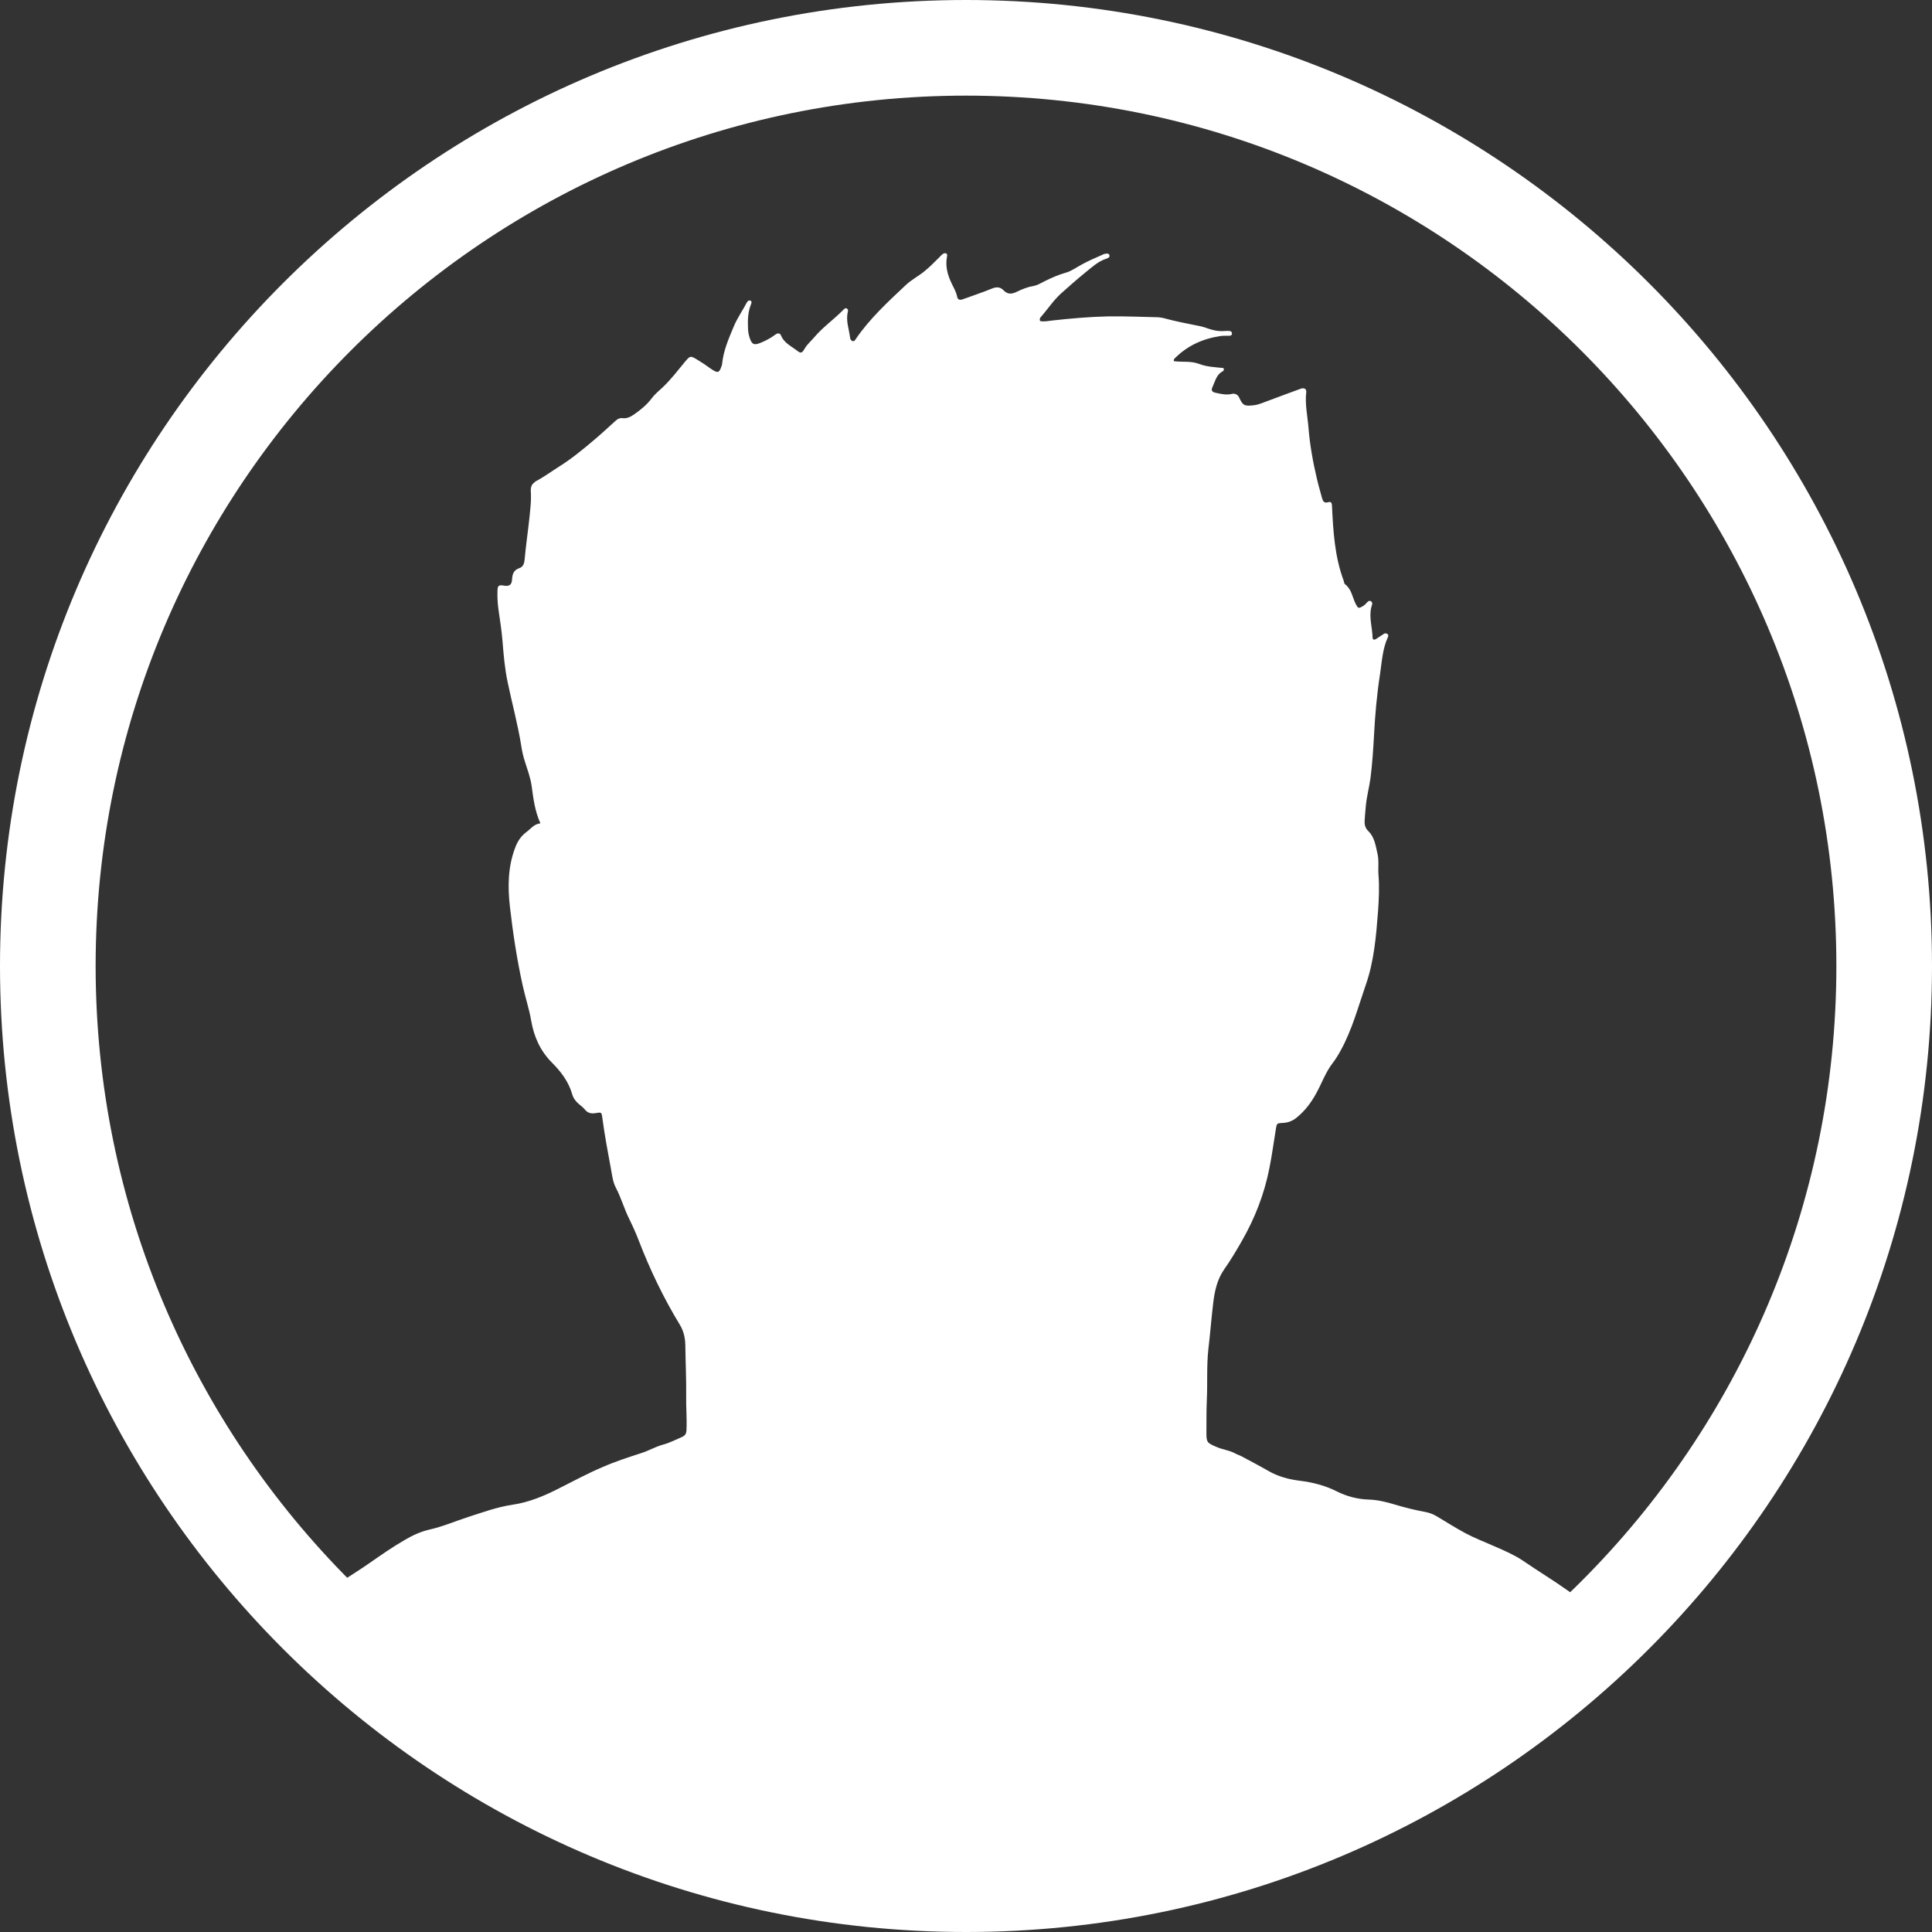 <?xml version="1.0" encoding="UTF-8" standalone="no"?><!DOCTYPE svg PUBLIC "-//W3C//DTD SVG 1.1//EN" "http://www.w3.org/Graphics/SVG/1.1/DTD/svg11.dtd"><svg width="18px" height="18px" version="1.1" xmlns="http://www.w3.org/2000/svg" xmlns:xlink="http://www.w3.org/1999/xlink" xml:space="preserve" xmlns:serif="http://www.serif.com/" style="fill-rule:evenodd;clip-rule:evenodd;stroke-linejoin:round;stroke-miterlimit:2;"><rect width="100%" height="100%" fill="#333333" stroke="none"/><g id="Page-1"><g><circle cx="9" cy="9" r="8.554" style="fill:none;"/><clipPath id="_clip1"><circle cx="9" cy="9" r="8.554"/></clipPath><g clip-path="url(#_clip1)"><path d="M1.647,16.021c4.823,1.762 9.673,2.92 14.706,-0c-0.234,-0.166 -1.615,-1.11 -1.733,-1.193c-0.161,-0.114 -0.273,-0.179 -0.435,-0.29c-0.138,-0.093 -0.386,-0.175 -0.533,-0.254c-0.091,-0.049 -0.179,-0.105 -0.268,-0.158c-0.032,-0.019 -0.066,-0.032 -0.103,-0.039c-0.098,-0.018 -0.195,-0.042 -0.291,-0.071c-0.078,-0.024 -0.157,-0.042 -0.239,-0.045c-0.103,-0.003 -0.204,-0.03 -0.294,-0.075c-0.111,-0.056 -0.225,-0.085 -0.345,-0.1c-0.105,-0.013 -0.204,-0.039 -0.297,-0.093c-0.082,-0.047 -0.166,-0.091 -0.25,-0.136c-0.016,-0.009 -0.034,-0.013 -0.05,-0.022c-0.057,-0.033 -0.123,-0.038 -0.183,-0.065c-0.086,-0.037 -0.093,-0.042 -0.092,-0.137c0.001,-0.102 -0.001,-0.204 0.004,-0.306c0.007,-0.156 -0.003,-0.311 0.014,-0.466c0.017,-0.143 0.028,-0.287 0.045,-0.429c0.013,-0.112 0.037,-0.221 0.102,-0.315c0.06,-0.085 0.113,-0.174 0.165,-0.265c0.122,-0.213 0.21,-0.439 0.257,-0.68c0.024,-0.12 0.04,-0.242 0.06,-0.363c0.009,-0.054 0.009,-0.054 0.065,-0.057c0.048,-0.002 0.09,-0.018 0.128,-0.049c0.077,-0.062 0.135,-0.139 0.182,-0.225c0.053,-0.095 0.088,-0.199 0.156,-0.286c0.028,-0.037 0.052,-0.076 0.074,-0.117c0.106,-0.193 0.162,-0.405 0.233,-0.61c0.077,-0.22 0.096,-0.453 0.114,-0.685c0.008,-0.113 0.013,-0.227 0.004,-0.341c-0.005,-0.064 0.006,-0.129 -0.009,-0.194c-0.017,-0.074 -0.027,-0.154 -0.084,-0.21c-0.031,-0.03 -0.038,-0.062 -0.036,-0.099c0.002,-0.042 0.007,-0.084 0.01,-0.125c0.007,-0.093 0.033,-0.183 0.045,-0.275c0.016,-0.128 0.025,-0.258 0.032,-0.388c0.01,-0.195 0.027,-0.389 0.057,-0.581c0.017,-0.114 0.023,-0.232 0.072,-0.339c0.005,-0.011 0.008,-0.023 -0.004,-0.031c-0.01,-0.008 -0.022,-0.008 -0.032,-0.002c-0.026,0.016 -0.05,0.034 -0.076,0.05c-0.015,0.009 -0.03,0.004 -0.03,-0.014c-0.002,-0.094 -0.035,-0.188 -0.012,-0.283c0.003,-0.012 0.008,-0.023 0.009,-0.034c0,-0.021 -0.023,-0.034 -0.039,-0.02c-0.016,0.013 -0.027,0.031 -0.046,0.042c-0.044,0.026 -0.047,0.024 -0.071,-0.023c-0.03,-0.061 -0.037,-0.135 -0.098,-0.18c-0.008,-0.006 -0.008,-0.021 -0.012,-0.032c-0.084,-0.225 -0.098,-0.461 -0.109,-0.698c-0.001,-0.028 -0.009,-0.042 -0.035,-0.034c-0.039,0.012 -0.05,-0.01 -0.058,-0.039c-0.016,-0.06 -0.034,-0.12 -0.048,-0.181c-0.037,-0.156 -0.065,-0.313 -0.078,-0.473c-0.009,-0.111 -0.034,-0.22 -0.021,-0.332c0.004,-0.03 -0.019,-0.044 -0.052,-0.032c-0.1,0.036 -0.2,0.074 -0.3,0.111c-0.046,0.016 -0.09,0.038 -0.139,0.043c-0.085,0.009 -0.099,0.004 -0.135,-0.074c-0.012,-0.026 -0.04,-0.039 -0.067,-0.032c-0.05,0.012 -0.1,0.001 -0.149,-0.01c-0.039,-0.008 -0.047,-0.023 -0.029,-0.06c0.024,-0.051 0.035,-0.112 0.094,-0.141c0.007,-0.004 0.013,-0.013 0.006,-0.03c-0.074,-0.008 -0.153,-0.01 -0.226,-0.038c-0.077,-0.03 -0.159,-0.015 -0.237,-0.026c0.001,-0.01 0,-0.016 0.002,-0.019c0.119,-0.123 0.265,-0.19 0.432,-0.215c0.028,-0.004 0.056,-0.002 0.084,-0.003c0.012,-0 0.023,-0.004 0.024,-0.019c0.001,-0.014 -0.008,-0.023 -0.02,-0.025c-0.016,-0.002 -0.032,-0.001 -0.048,-0c-0.038,0.003 -0.075,-0 -0.111,-0.01c-0.038,-0.009 -0.075,-0.026 -0.113,-0.034c-0.116,-0.024 -0.233,-0.045 -0.348,-0.077c-0.013,-0.003 -0.033,-0.006 -0.046,-0.007c-0.158,-0.003 -0.316,-0.011 -0.474,-0.008c-0.171,0.004 -0.343,0.019 -0.513,0.038c-0.038,0.004 -0.077,0.014 -0.115,0.005c-0.005,-0.015 -0.002,-0.027 0.006,-0.036c0.064,-0.072 0.117,-0.155 0.19,-0.221c0.071,-0.063 0.141,-0.126 0.215,-0.186c0.065,-0.052 0.125,-0.111 0.207,-0.138c0.016,-0.005 0.034,-0.013 0.028,-0.033c-0.007,-0.021 -0.027,-0.013 -0.042,-0.012c-0.009,0.001 -0.017,0.006 -0.026,0.01c-0.066,0.029 -0.131,0.057 -0.194,0.092c-0.047,0.025 -0.09,0.058 -0.142,0.073c-0.069,0.019 -0.134,0.048 -0.199,0.08c-0.033,0.016 -0.064,0.037 -0.102,0.044c-0.055,0.009 -0.107,0.03 -0.157,0.054c-0.045,0.023 -0.085,0.028 -0.125,-0.014c-0.03,-0.031 -0.065,-0.033 -0.108,-0.015c-0.087,0.036 -0.178,0.065 -0.267,0.098c-0.029,0.011 -0.051,0.009 -0.057,-0.025c-0.009,-0.044 -0.032,-0.082 -0.051,-0.122c-0.038,-0.079 -0.06,-0.16 -0.043,-0.249c0.002,-0.011 0.005,-0.023 -0.009,-0.03c-0.012,-0.006 -0.023,0.001 -0.032,0.007c-0.013,0.01 -0.024,0.022 -0.035,0.034c-0.044,0.044 -0.088,0.088 -0.137,0.128c-0.056,0.045 -0.121,0.078 -0.173,0.128c-0.165,0.155 -0.333,0.31 -0.462,0.498c-0.008,0.012 -0.015,0.027 -0.032,0.022c-0.014,-0.004 -0.021,-0.018 -0.023,-0.032c-0.009,-0.079 -0.041,-0.157 -0.021,-0.239c0.002,-0.012 0.005,-0.023 -0.007,-0.031c-0.015,-0.011 -0.025,0.001 -0.035,0.011c-0.087,0.089 -0.191,0.161 -0.272,0.257c-0.029,0.035 -0.066,0.064 -0.089,0.106c-0.024,0.041 -0.035,0.045 -0.07,0.017c-0.054,-0.042 -0.121,-0.071 -0.149,-0.141c-0.009,-0.022 -0.027,-0.024 -0.046,-0.013c-0.012,0.007 -0.023,0.016 -0.035,0.024c-0.038,0.025 -0.08,0.046 -0.123,0.062c-0.048,0.018 -0.067,0.006 -0.084,-0.039c-0.013,-0.033 -0.019,-0.066 -0.02,-0.102c-0.003,-0.077 -0.001,-0.153 0.029,-0.225c0.005,-0.012 0.007,-0.025 -0.005,-0.031c-0.014,-0.007 -0.026,0.001 -0.034,0.015c-0.04,0.076 -0.09,0.146 -0.123,0.226c-0.047,0.112 -0.096,0.224 -0.108,0.347c-0.001,0.006 -0.002,0.012 -0.004,0.017c-0.024,0.074 -0.038,0.073 -0.112,0.021c-0.037,-0.027 -0.074,-0.052 -0.113,-0.075c-0.065,-0.04 -0.068,-0.04 -0.114,0.014c-0.068,0.082 -0.132,0.167 -0.21,0.241c-0.035,0.033 -0.073,0.063 -0.103,0.103c-0.043,0.058 -0.099,0.104 -0.157,0.145c-0.034,0.024 -0.07,0.046 -0.116,0.04c-0.023,-0.003 -0.042,0.006 -0.061,0.022c-0.066,0.059 -0.13,0.12 -0.198,0.177c-0.106,0.09 -0.214,0.179 -0.332,0.253c-0.072,0.045 -0.141,0.097 -0.218,0.137c-0.003,0.003 -0.006,0.006 -0.01,0.009c-0.042,0.029 -0.035,0.072 -0.033,0.117c0.002,0.066 -0.007,0.135 -0.013,0.201c-0.014,0.133 -0.034,0.266 -0.046,0.4c-0.003,0.035 -0.013,0.068 -0.046,0.08c-0.054,0.018 -0.068,0.052 -0.071,0.105c-0.003,0.054 -0.027,0.068 -0.078,0.059c-0.046,-0.008 -0.057,0 -0.058,0.048c-0.002,0.058 0.001,0.116 0.009,0.174c0.014,0.099 0.03,0.197 0.038,0.297c0.01,0.127 0.021,0.254 0.047,0.378c0.042,0.202 0.097,0.401 0.129,0.605c0.007,0.048 0.019,0.096 0.034,0.142c0.023,0.073 0.05,0.146 0.061,0.221c0.016,0.118 0.03,0.236 0.082,0.35c-0.059,0.006 -0.089,0.05 -0.129,0.08c-0.053,0.039 -0.085,0.089 -0.107,0.149c-0.068,0.179 -0.069,0.367 -0.048,0.55c0.028,0.244 0.065,0.488 0.118,0.728c0.024,0.112 0.061,0.22 0.08,0.332c0.026,0.149 0.084,0.281 0.194,0.391c0.083,0.083 0.155,0.177 0.188,0.294c0.011,0.037 0.032,0.066 0.062,0.091c0.019,0.016 0.04,0.032 0.056,0.051c0.026,0.034 0.059,0.04 0.099,0.034c0.056,-0.01 0.057,-0.009 0.064,0.045c0.021,0.159 0.051,0.317 0.08,0.474c0.011,0.059 0.018,0.123 0.045,0.174c0.05,0.095 0.078,0.197 0.125,0.292c0.032,0.065 0.062,0.131 0.088,0.199c0.105,0.273 0.231,0.536 0.383,0.786c0.036,0.059 0.051,0.123 0.052,0.192c0.002,0.158 0.01,0.316 0.008,0.474c-0.002,0.104 0.008,0.208 0.003,0.313c-0.001,0.034 -0.01,0.055 -0.044,0.069c-0.057,0.024 -0.112,0.054 -0.173,0.07c-0.069,0.018 -0.132,0.056 -0.2,0.078c-0.124,0.04 -0.247,0.08 -0.366,0.132c-0.136,0.058 -0.267,0.128 -0.399,0.195c-0.14,0.072 -0.284,0.133 -0.442,0.156c-0.141,0.021 -0.274,0.07 -0.408,0.113c-0.121,0.039 -0.238,0.09 -0.363,0.118c-0.082,0.019 -0.156,0.053 -0.229,0.096c-0.115,0.066 -0.223,0.142 -0.331,0.217c-0.097,0.068 -0.198,0.129 -0.296,0.195c-0.043,0.028 -0.084,0.06 -0.125,0.091c0.007,0.006 -1.144,0.969 -1.373,1.171Z" style="fill:#fff;fill-rule:nonzero;"/></g><path d="M9,0c-4.967,0 -9,4.033 -9,9c-0,4.967 4.033,9 9,9c4.967,0 9,-4.033 9,-9c0,-4.967 -4.033,-9 -9,-9Zm-0,0.891c4.475,0 8.109,3.634 8.109,8.109c-0,4.475 -3.634,8.109 -8.109,8.109c-4.475,-0 -8.109,-3.634 -8.109,-8.109c0,-4.475 3.634,-8.109 8.109,-8.109Z" style="fill:#fff;"/></g></g></svg>